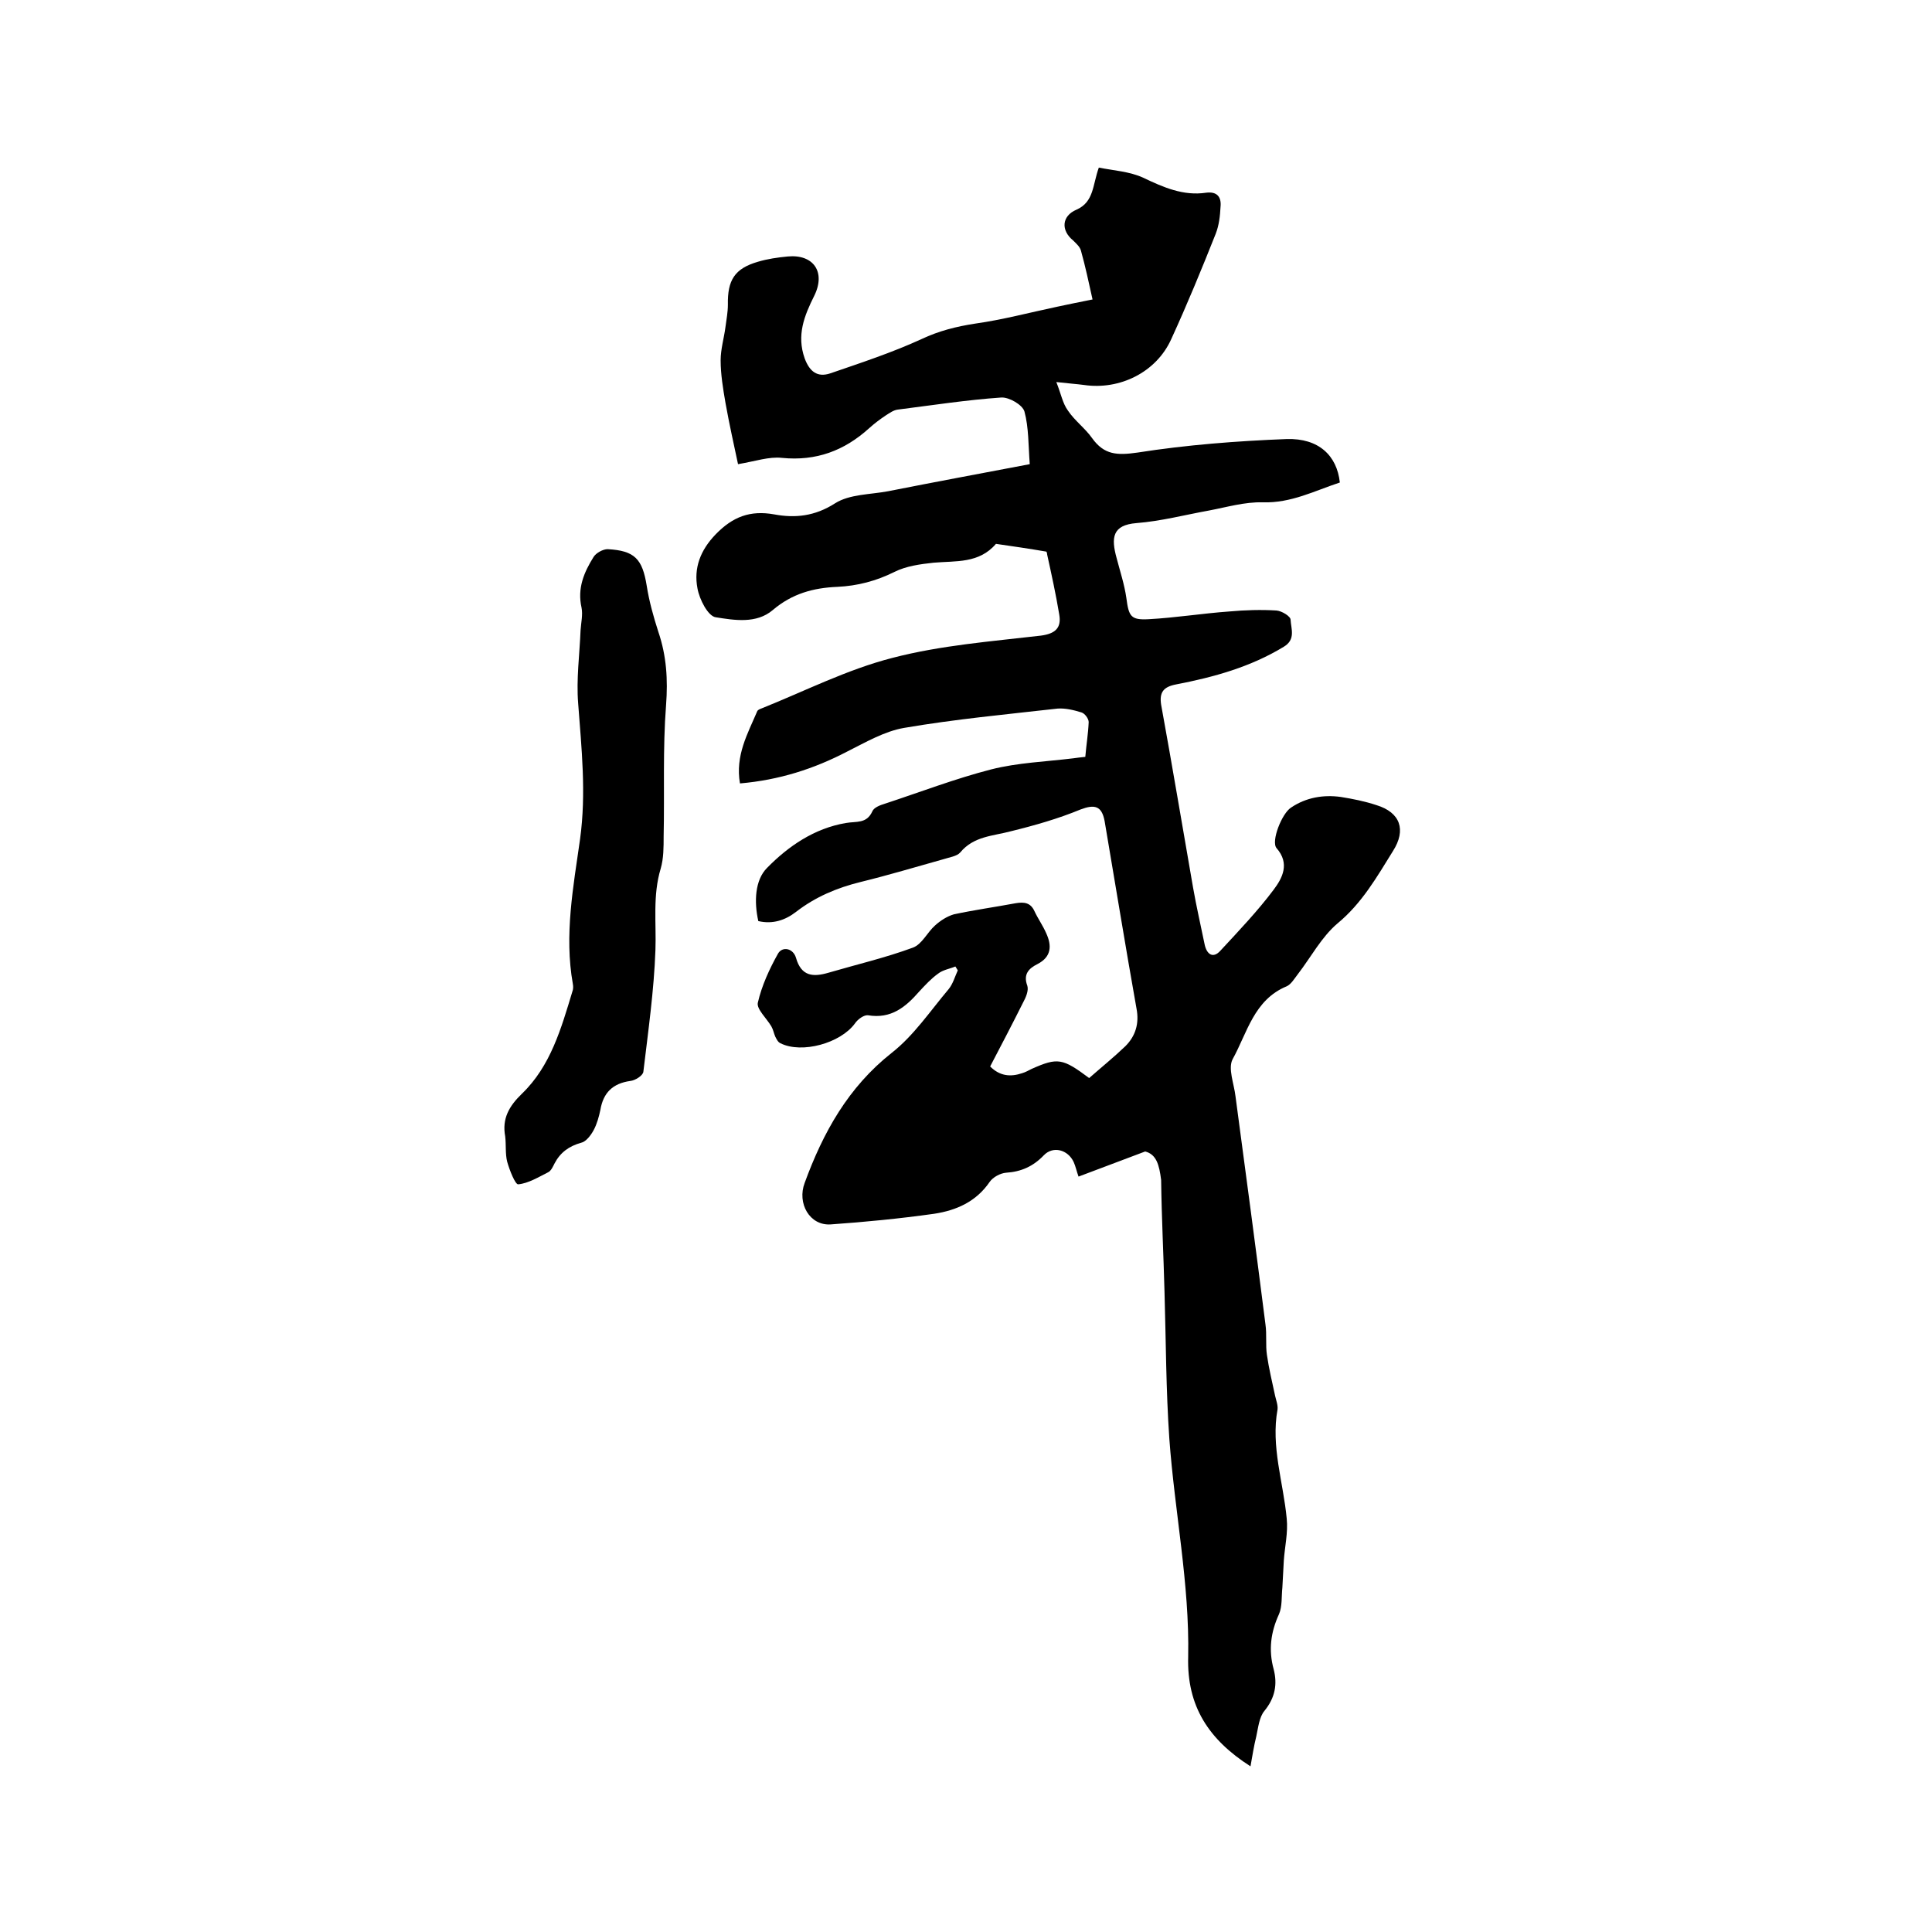 <svg enable-background="new 0 0 400 400" viewBox="0 0 400 400" xmlns="http://www.w3.org/2000/svg"><path d="m237.1 238.4c-5 1.9-9.3 3.5-13.8 5.2-.4-1.1-.6-2.1-1-3-1.2-2.6-4.3-3.4-6.2-1.4-2.2 2.3-4.7 3.4-7.8 3.6-1.2.1-2.7.9-3.4 1.9-2.8 4.1-6.9 5.9-11.5 6.6-7.1 1-14.3 1.7-21.4 2.2-4.4.3-7-4.4-5.4-8.6 3.8-10.4 9-19.8 18-26.9 4.6-3.6 8-8.7 11.8-13.2.9-1.1 1.3-2.6 1.9-3.9-.2-.3-.3-.5-.5-.8-1.2.5-2.6.7-3.6 1.5-1.4 1-2.7 2.4-3.9 3.7-2.8 3.2-5.8 5.7-10.6 4.9-.8-.1-2.1.8-2.7 1.7-3 4.1-11 6.3-15.4 4.1-.5-.2-.8-.8-1.1-1.4-.3-.7-.4-1.4-.8-2.1-1-1.7-3.1-3.6-2.8-4.9.8-3.5 2.4-7 4.2-10.2.9-1.5 3.1-1.1 3.7.9 1.1 3.9 3.6 4 6.7 3.1 5.8-1.7 11.8-3.1 17.5-5.2 1.9-.7 3-3.2 4.6-4.6 1.1-1 2.5-1.9 3.9-2.3 4.2-.9 8.5-1.5 12.8-2.3 1.8-.3 3.1-.1 3.9 1.7.7 1.5 1.7 2.9 2.4 4.5 1.2 2.6 1.1 4.9-1.8 6.4-1.8.9-3 2.1-2.1 4.5.3 1-.3 2.4-.9 3.5-2.2 4.4-4.5 8.8-6.8 13.2 2 2 4.2 2.2 6.6 1.4.7-.2 1.4-.6 2-.9 5.4-2.4 6.4-2.2 11.9 1.9 2.5-2.2 5.1-4.3 7.5-6.6 2.1-2.1 2.9-4.7 2.3-7.8-2.3-12.9-4.4-25.9-6.6-38.8-.6-3.2-2.1-3.5-5-2.4-4.6 1.9-9.5 3.3-14.4 4.5-3.7 1-7.7 1-10.5 4.4-.7.8-2.3 1-3.5 1.4-5.7 1.6-11.4 3.3-17.1 4.7-4.9 1.2-9.4 3.1-13.4 6.2-2.2 1.7-4.8 2.6-7.8 1.9-.9-4-.7-8.5 1.8-11 4.4-4.5 9.8-8.2 16.3-9.3 2.2-.4 4.3.2 5.5-2.4.3-.8 1.6-1.3 2.6-1.6 7.3-2.4 14.6-5.2 22-7.1 5.5-1.4 11.3-1.6 17-2.3.7-.1 1.5-.2 2.5-.3.2-2.4.6-4.8.7-7.2 0-.7-.8-1.8-1.5-2-1.6-.5-3.3-.9-4.9-.8-10.6 1.2-21.3 2.2-31.8 4-4.1.7-8 3-11.8 4.9-6.9 3.6-14.1 5.9-22.2 6.6-1-5.8 1.6-10.3 3.6-15 .1-.2.5-.4.8-.5 9-3.6 17.8-8.1 27.2-10.5 10-2.6 20.4-3.4 30.7-4.6 3-.4 4.3-1.6 3.8-4.4-.7-4.2-1.6-8.3-2.5-12.4 0-.2-.1-.6-.2-.6-3.5-.6-6.9-1.1-10.4-1.6-3.5 4.1-8.3 3.5-12.9 3.9-2.8.3-5.7.7-8.1 1.9-3.8 1.9-7.7 2.9-11.8 3.1-5 .2-9.4 1.4-13.4 4.8-3.4 2.9-8 2.1-11.8 1.5-1.6-.2-3.4-3.7-3.8-6-.8-4.2.6-7.9 3.8-11.2 3.5-3.6 7.1-5 12.1-4.1 4.3.8 8.4.4 12.6-2.3 3-1.9 7.3-1.8 11-2.5 9.6-1.9 19.3-3.7 29.3-5.6-.3-3.9-.2-7.6-1.1-10.9-.4-1.4-3.2-3-4.8-2.9-7.2.5-14.3 1.6-21.4 2.5-.9.1-1.7.7-2.5 1.2-1.2.8-2.4 1.7-3.5 2.7-5.1 4.6-10.9 6.8-18 6.1-2.7-.3-5.5.7-9.1 1.3-.8-3.8-1.8-8.2-2.6-12.7-.5-2.9-1-5.9-1-8.8 0-2.3.7-4.6 1-6.9.2-1.5.5-3.1.5-4.6-.1-5.1 1.4-7.5 6.2-8.9 2-.6 4.1-.9 6.2-1.1 5.3-.5 7.9 3.2 5.5 8.1-2.1 4.2-3.7 8.2-2 13 1 2.7 2.6 4 5.3 3.1 6.4-2.2 12.8-4.3 18.9-7.1 3.6-1.7 7.2-2.6 11.1-3.2 5.7-.8 11.3-2.3 17-3.5 2.4-.5 4.7-1 7.3-1.5-.8-3.6-1.5-6.9-2.4-10.1-.2-.8-1-1.5-1.6-2.1-2.6-2.1-2.4-5.1.7-6.4 3.6-1.6 3.3-5.1 4.6-8.7 3 .6 6.4.8 9.2 2.1 4.2 2 8.3 3.8 13 3.1 2.3-.3 3.2.9 3 2.9-.1 1.9-.3 3.8-1 5.6-2.9 7.3-5.9 14.6-9.2 21.8-3.1 6.9-10.7 10.6-18.1 9.5-1.5-.2-3.1-.3-5.7-.6 1 2.5 1.3 4.4 2.4 5.9 1.4 2.1 3.6 3.7 5 5.7 2.5 3.5 5.2 3.6 9.4 3 10.2-1.6 20.6-2.4 30.9-2.8 6.6-.2 10.4 3.4 11 9-5.2 1.7-10.1 4.3-16 4.1-3.7-.1-7.4 1-11.1 1.7-5 .9-9.9 2.2-15 2.6-5 .4-5.3 3-4.1 7.3.7 2.7 1.6 5.4 2 8.2.5 3.8.9 4.6 4.6 4.4 5.6-.3 11.1-1.2 16.7-1.6 3.3-.3 6.6-.4 9.8-.2 1.1.1 2.9 1.2 2.9 1.9.1 1.9 1.1 4.1-1.4 5.6-6.9 4.2-14.5 6.3-22.3 7.8-2.6.5-3.5 1.6-3.1 4.2 2.3 12.6 4.4 25.2 6.6 37.8.7 4 1.6 7.9 2.4 11.8.4 2 1.7 3.1 3.3 1.3 3.8-4.1 7.7-8.2 11-12.6 1.8-2.4 3.4-5.4.6-8.6-1.2-1.4 1.1-7.2 3-8.4 3.1-2.1 6.7-2.7 10.3-2.2 2.5.4 5 .9 7.4 1.7 4.9 1.5 6.2 5.1 3.4 9.5-3.3 5.3-6.4 10.8-11.5 15-3.3 2.8-5.5 7-8.2 10.5-.7.9-1.4 2.1-2.3 2.5-6.8 2.8-8.2 9.7-11.2 15.1-1 1.9.3 5.1.6 7.7 2.1 15.7 4.2 31.4 6.2 47.2.3 2.1 0 4.3.3 6.3.4 2.8 1.1 5.7 1.7 8.5.2.9.6 1.9.5 2.8-1.4 7.7 1.2 15.1 1.9 22.6.3 2.9-.4 5.8-.6 8.7-.1 1.9-.2 3.7-.3 5.6-.2 1.8 0 3.9-.7 5.5-1.7 3.7-2.2 7.4-1.1 11.4.8 3.1.3 5.9-1.9 8.6-1.1 1.3-1.3 3.5-1.7 5.3-.5 2-.8 4-1.2 6.2-8.6-5.5-13.2-12.4-12.9-22.7.3-15.1-2.8-30-3.9-45.1-.7-10.1-.7-20.3-1-30.4-.2-7.7-.6-15.4-.7-23.2-.4-3.2-1-5.3-3.3-5.9z"/><path d="m104.6 235.3c-.7-3.7.8-6.3 3.5-8.9 5.9-5.7 8.1-13.5 10.4-21.1.2-.5.2-1.1.1-1.6-1.8-10.1.1-20.1 1.5-30 1.3-9.5.3-18.7-.4-28.1-.4-5 .3-10.1.5-15.1.1-1.6.5-3.2.2-4.7-.9-4 .5-7.3 2.5-10.5.5-.8 1.9-1.6 2.9-1.6 5.6.3 7.2 2 8.1 7.6.5 3.2 1.4 6.4 2.4 9.5 1.7 5 2 9.9 1.6 15.2-.7 9-.3 18.2-.5 27.2 0 2.2 0 4.5-.6 6.6-1.7 5.6-.9 11.3-1.1 16.9-.3 8.4-1.5 16.8-2.5 25.2-.1.8-1.7 1.8-2.7 1.9-3.6.5-5.6 2.4-6.2 6-.3 1.4-.7 2.9-1.4 4.2-.6 1.1-1.6 2.4-2.6 2.6-2.5.7-4.3 2-5.5 4.3-.3.6-.7 1.5-1.3 1.8-2 1-4.1 2.3-6.2 2.5-.6.1-1.8-2.9-2.3-4.7-.4-1.6-.2-3.4-.4-5.2z"/></svg>